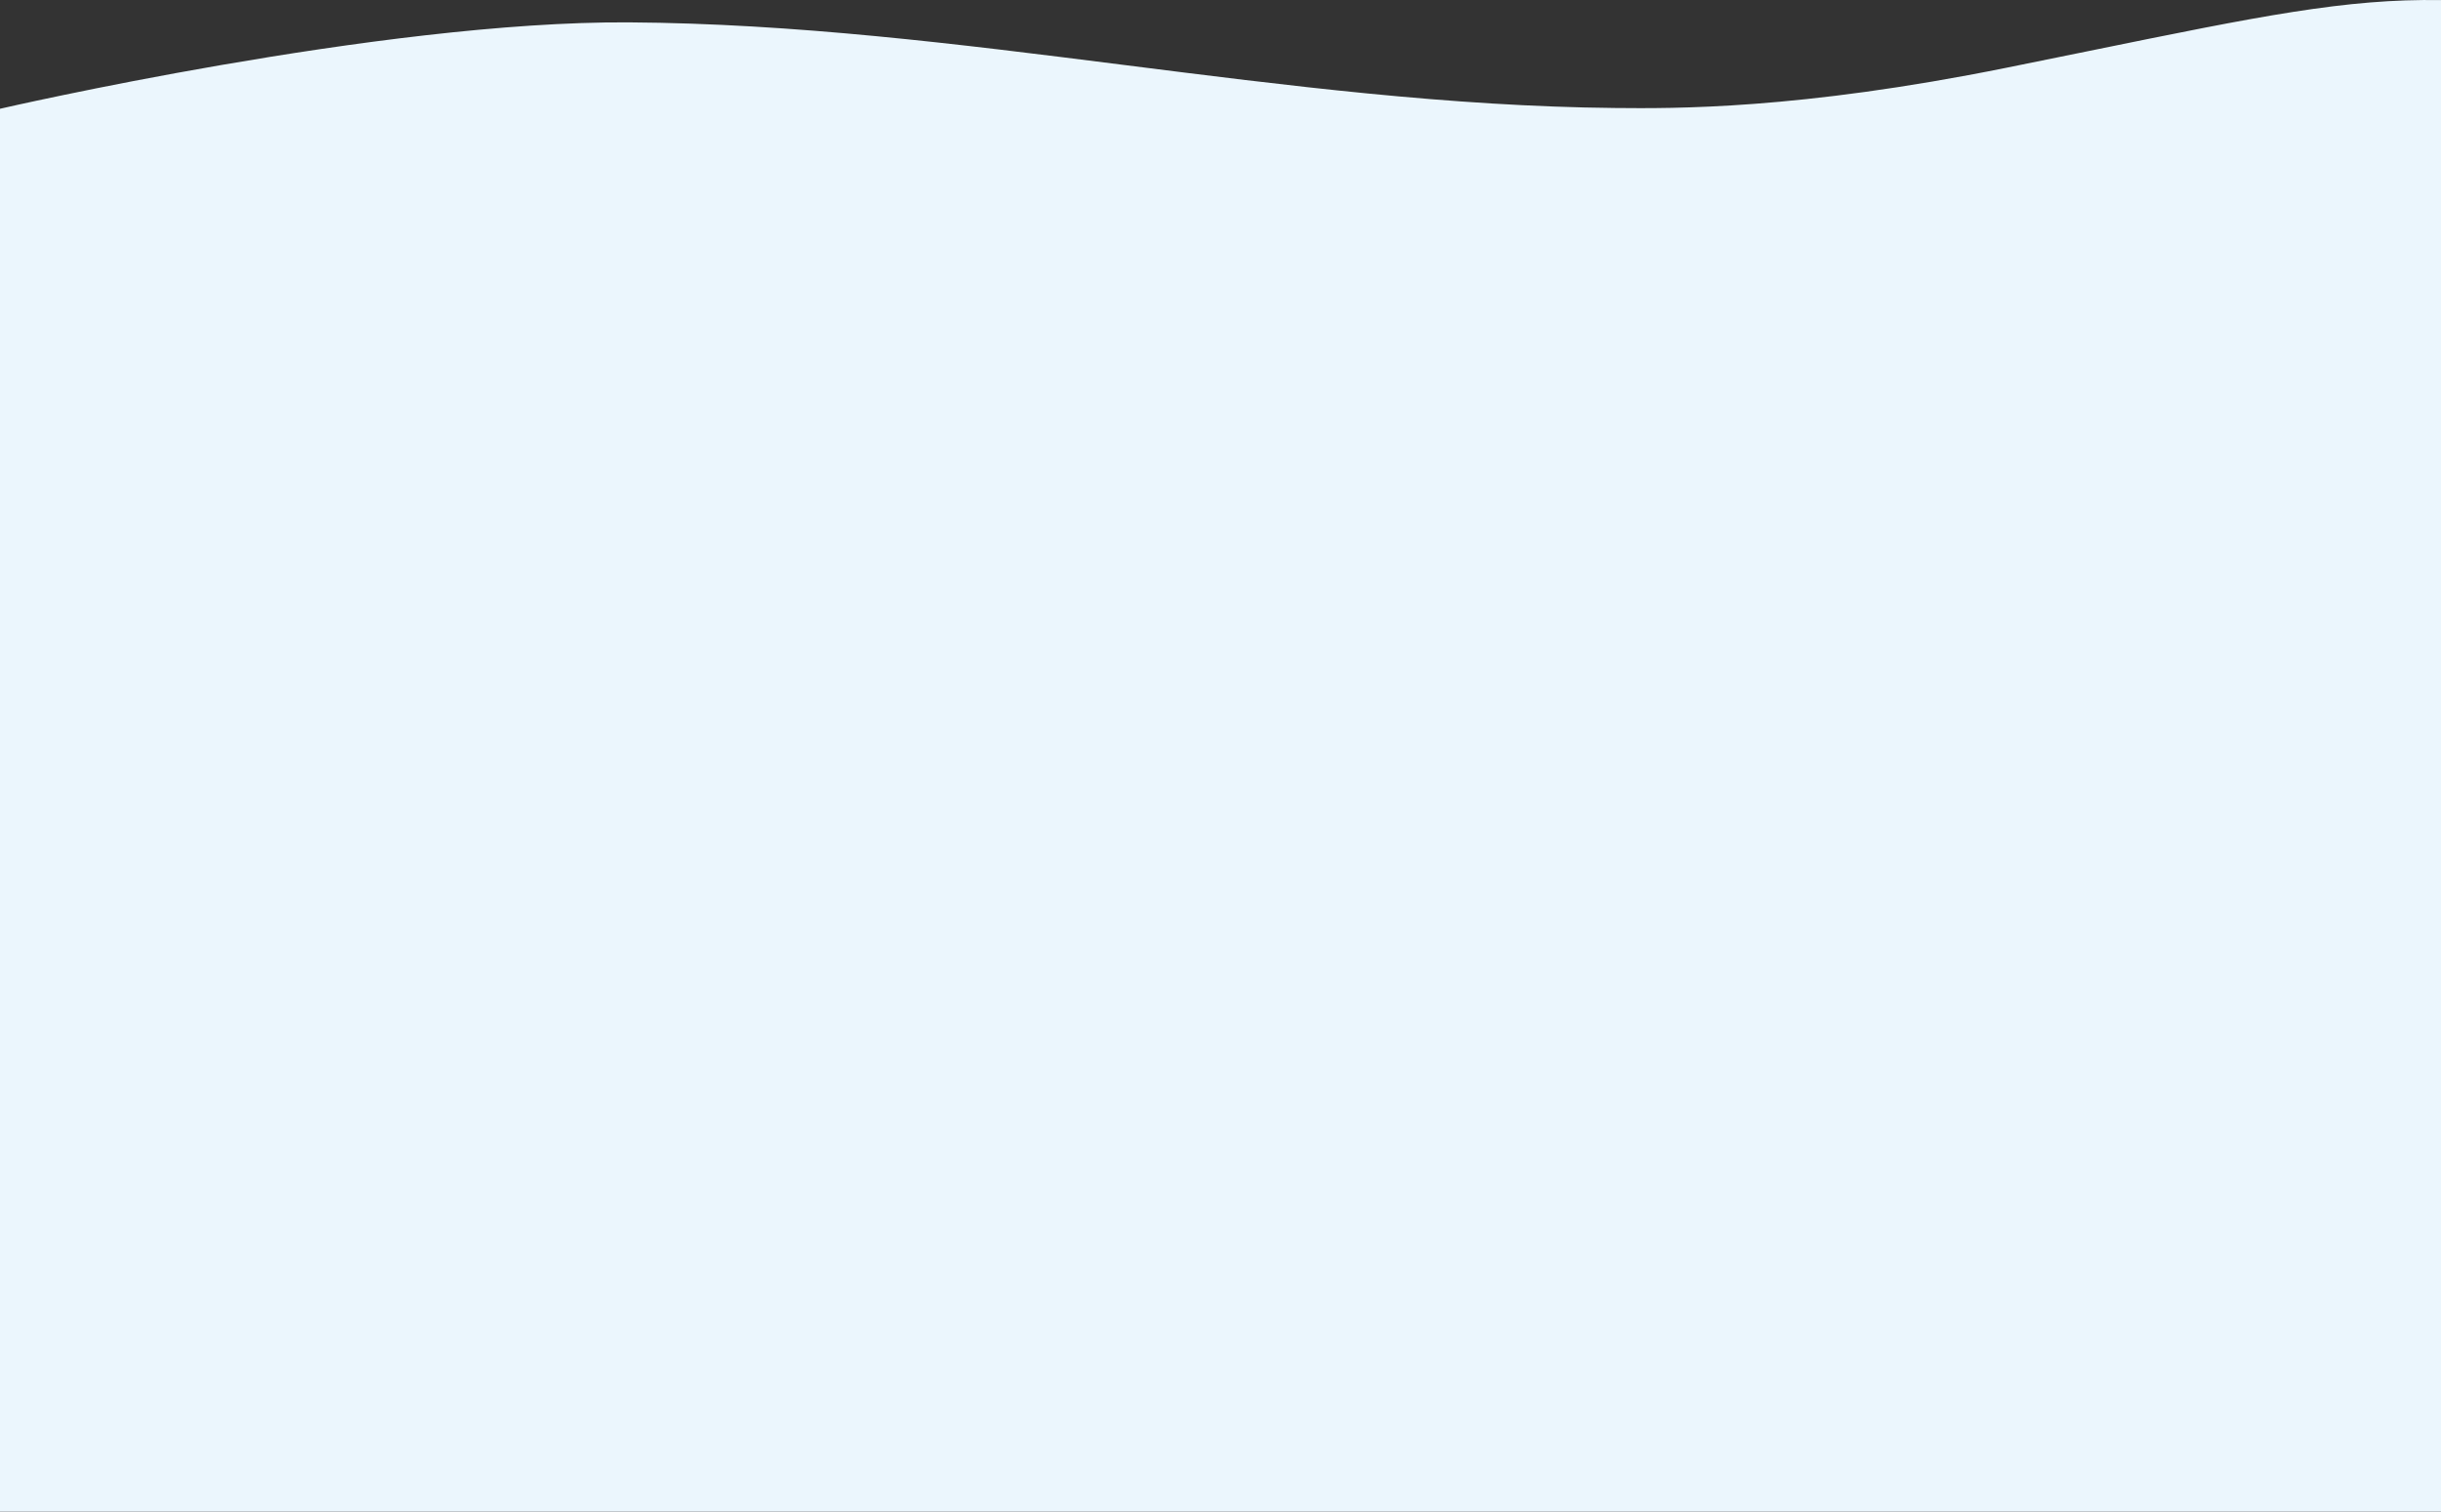 <svg width="1440" height="892" viewBox="0 0 1440 892" fill="none" xmlns="http://www.w3.org/2000/svg">
<rect x="0" y="0" width="1440" height="892" fill="#333333" stroke="none"/>
<path d="M1440 1023V0.056C1383.92 -0.858 1333.51 9.431 1232.57 30.033C1217.41 33.126 1201.12 36.452 1183.5 40.007C1060.76 64.767 987.203 64.057 952.685 63.724C758.472 61.852 566.129 14.434 371 13.198C224.815 12.272 0 64.187 0 64.187V1023H1440Z" fill="#EBF6FD"/>
</svg>
